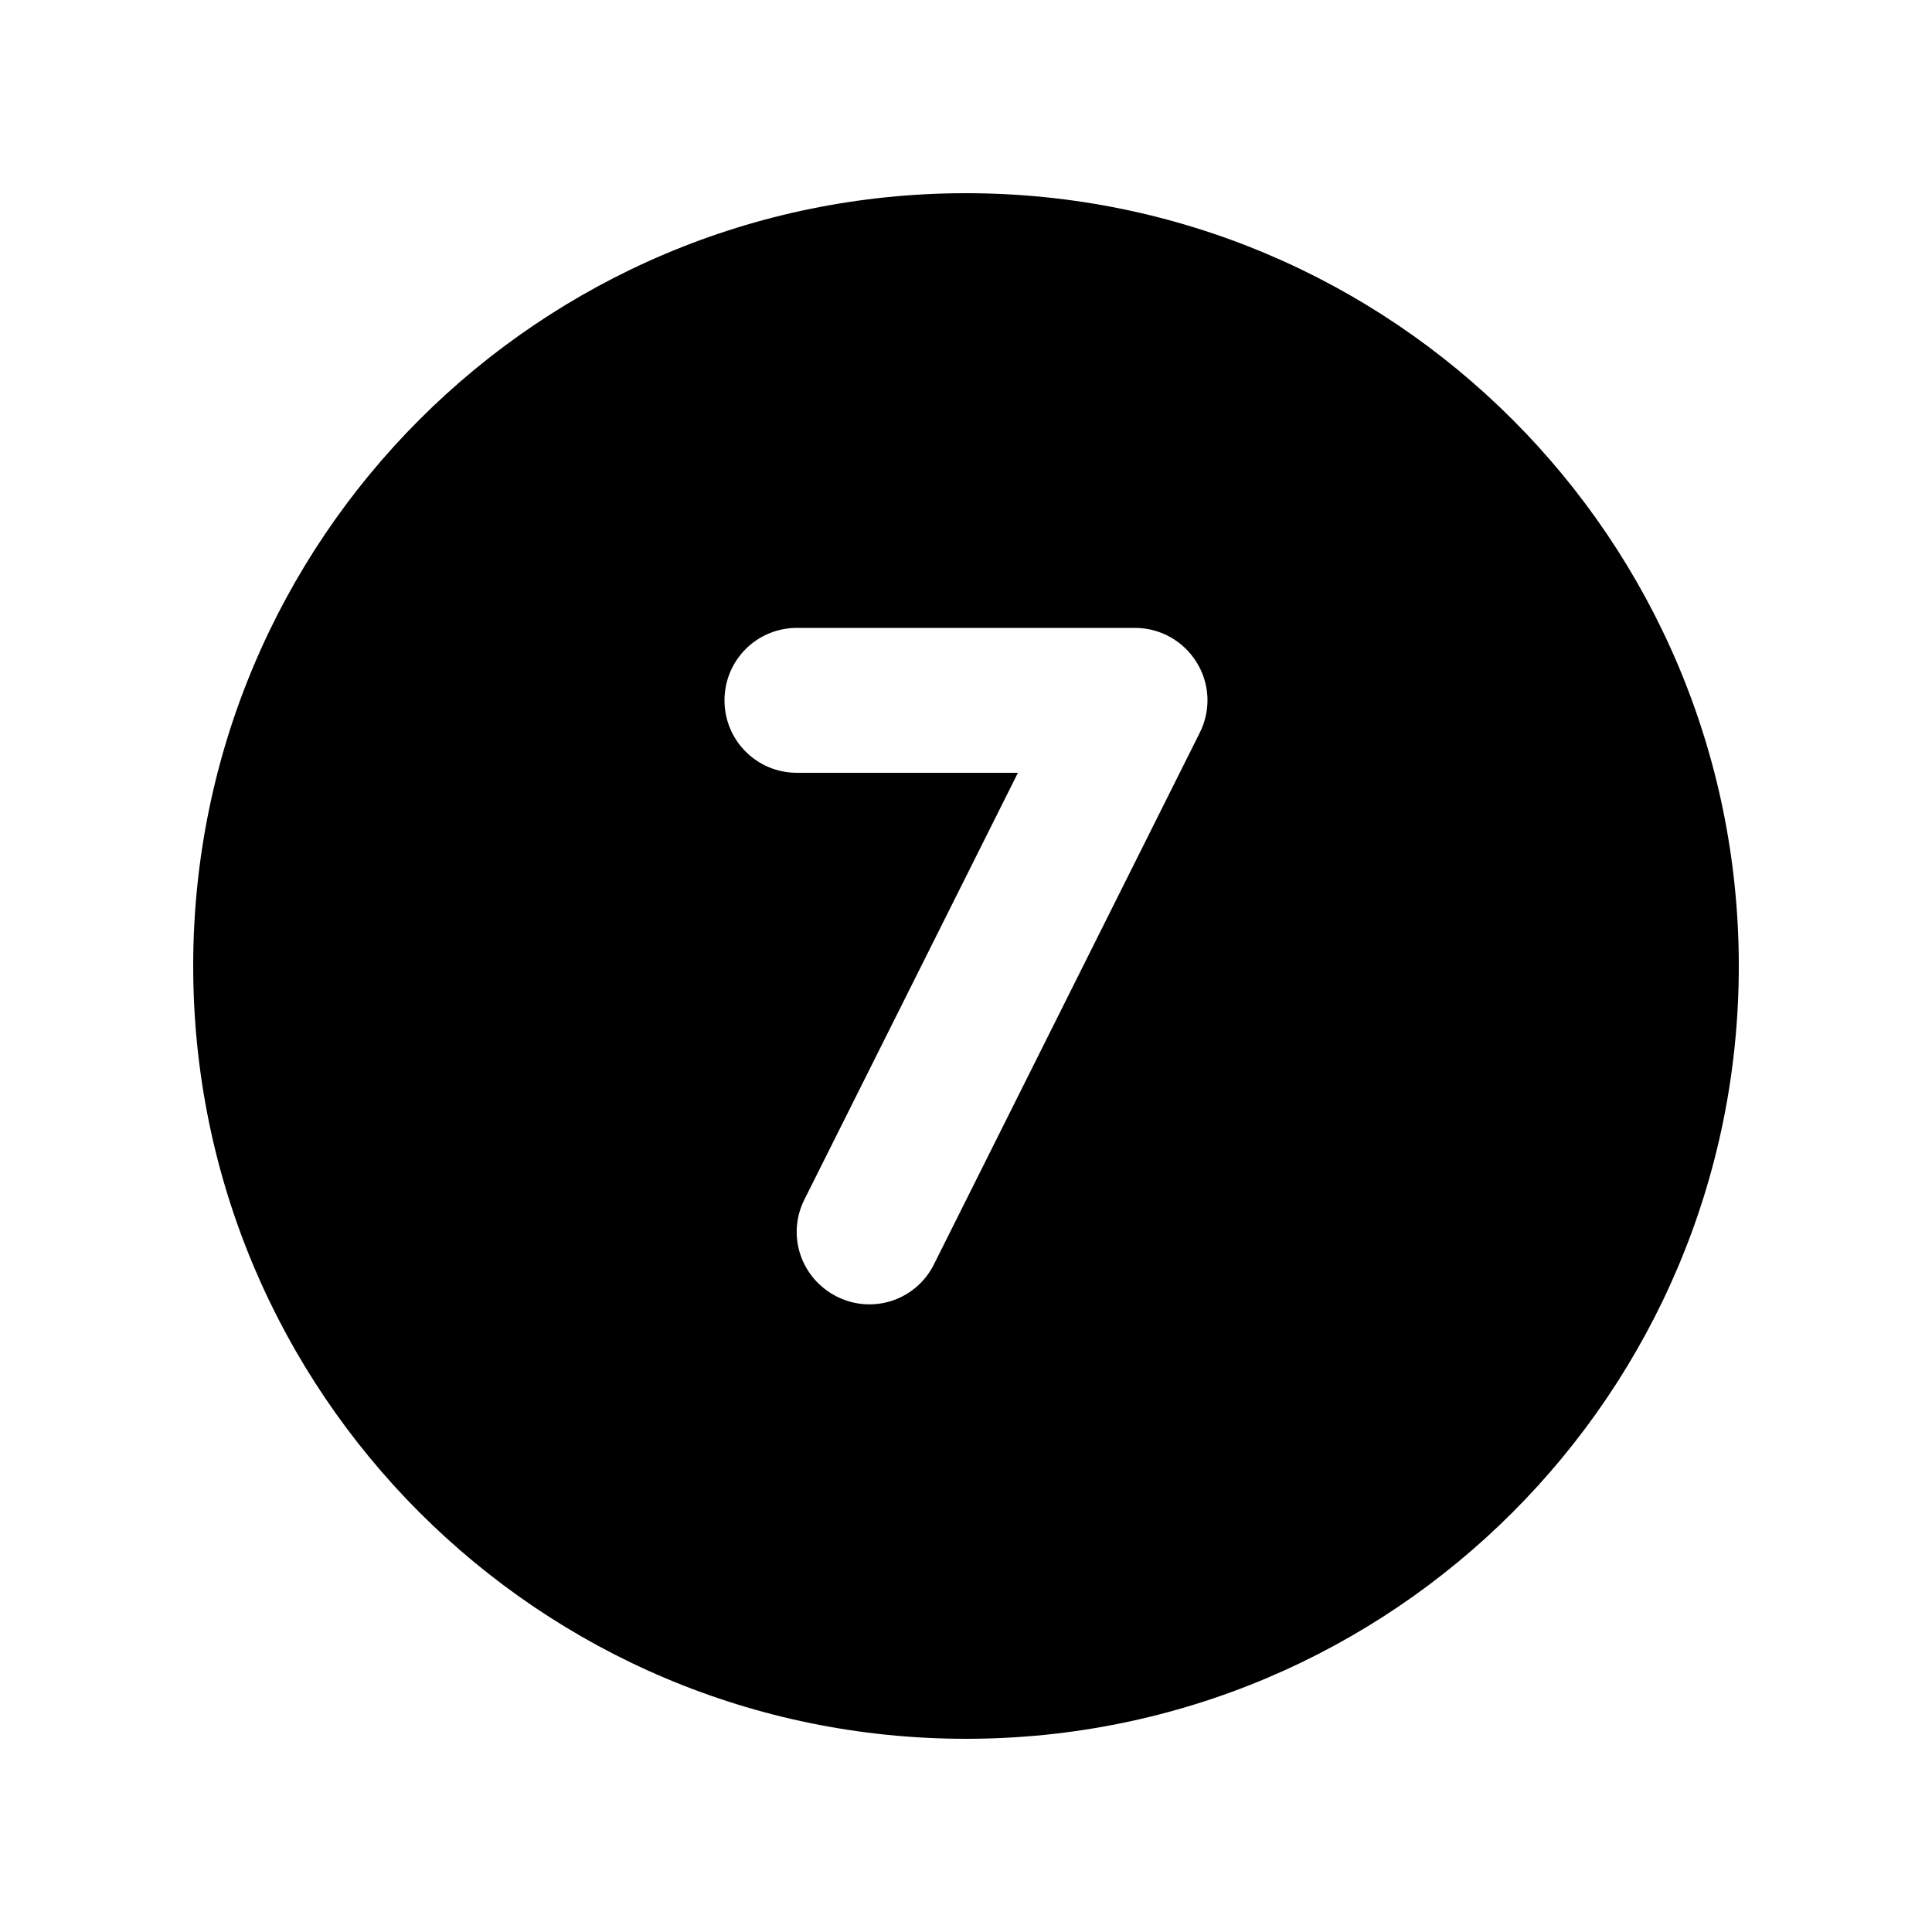 <svg xmlns="http://www.w3.org/2000/svg" viewBox="0 0 640 640"><!--! Font Awesome Pro 7.1.0 by @fontawesome - https://fontawesome.com License - https://fontawesome.com/license (Commercial License) Copyright 2025 Fonticons, Inc. --><path fill="currentColor" d="M320 576C461.4 576 576 461.4 576 320C576 178.6 461.4 64 320 64C178.6 64 64 178.6 64 320C64 461.4 178.6 576 320 576zM264 208L376 208C384.3 208 392 212.3 396.4 219.4C400.8 226.5 401.2 235.3 397.4 242.8L309.4 418.8C303.5 430.7 289.1 435.5 277.2 429.5C265.3 423.5 260.5 409.2 266.5 397.3L337.2 256L264 256C250.7 256 240 245.3 240 232C240 218.7 250.7 208 264 208z"/></svg>
